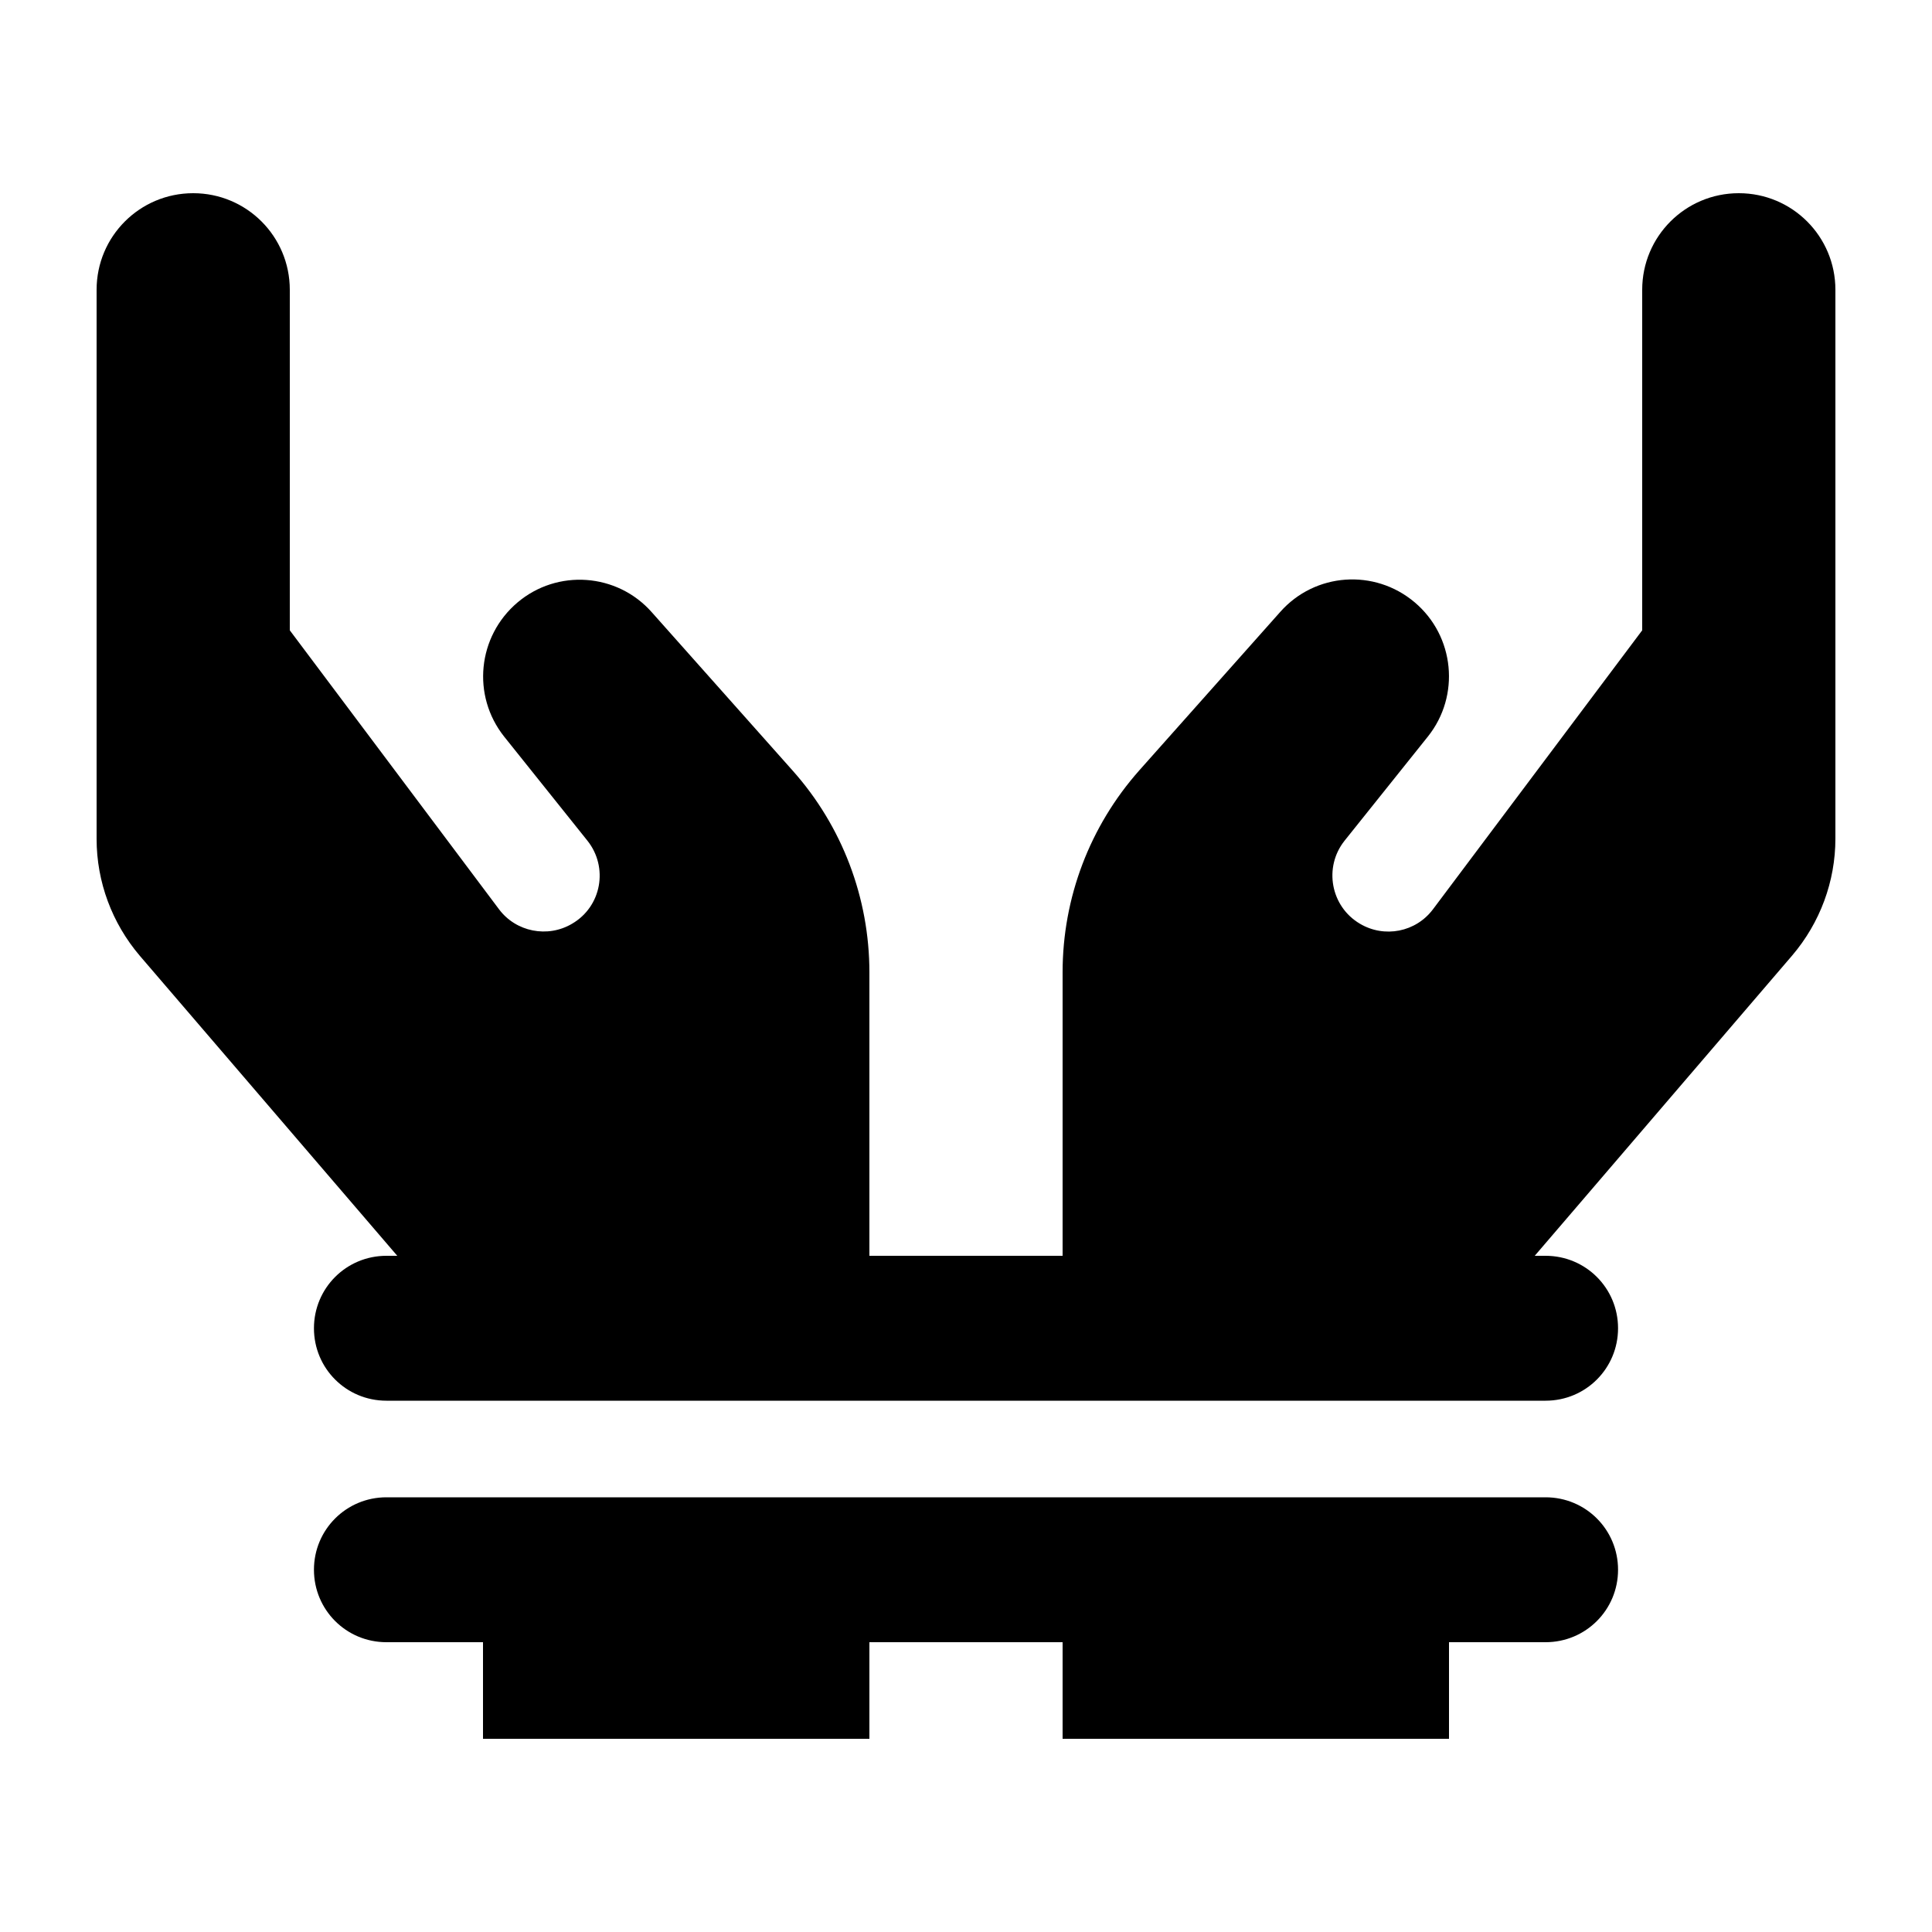<svg xmlns="http://www.w3.org/2000/svg" viewBox="0 0 640 640"><!--! Font Awesome Free 7.0.1 by @fontawesome - https://fontawesome.com License - https://fontawesome.com/license/free (Icons: CC BY 4.0, Fonts: SIL OFL 1.1, Code: MIT License) Copyright 2025 Fonticons, Inc. --><path fill="currentColor" d="M96 96C96 78.3 81.7 64 64 64C46.3 64 32 78.3 32 96L32 277.9C32 292.1 37.1 305.8 46.3 316.6L131.6 416L128 416C114.7 416 104 426.7 104 440C104 453.3 114.7 464 128 464L512 464C525.3 464 536 453.3 536 440C536 426.7 525.3 416 512 416L508.4 416L593.7 316.5C602.9 305.7 608 292 608 277.8L608 96C608 78.3 593.7 64 576 64C558.3 64 544 78.3 544 96L544 208.8L474.7 301.2C469 308.8 458.6 310.8 450.5 306C440.8 300.3 438.4 287.3 445.4 278.5L473 244C483.8 230.5 481.9 210.7 468.6 199.5C455.3 188.3 435.6 189.7 424.1 202.7L377.4 255.2C361 273.7 352 297.4 352 322.1L352 416L288 416L288 322.1C288 297.5 279 273.7 262.6 255.3L215.9 202.8C204.4 189.8 184.6 188.4 171.4 199.6C158.2 210.8 156.2 230.4 167 244L194.6 278.5C201.6 287.3 199.3 300.3 189.5 306C181.4 310.8 170.9 308.7 165.3 301.2L96 208.8L96 96zM160 544L160 576L288 576L288 544L352 544L352 576L480 576L480 544L512 544C525.3 544 536 533.3 536 520C536 506.7 525.3 496 512 496L128 496C114.7 496 104 506.7 104 520C104 533.3 114.7 544 128 544L160 544z"/></svg>